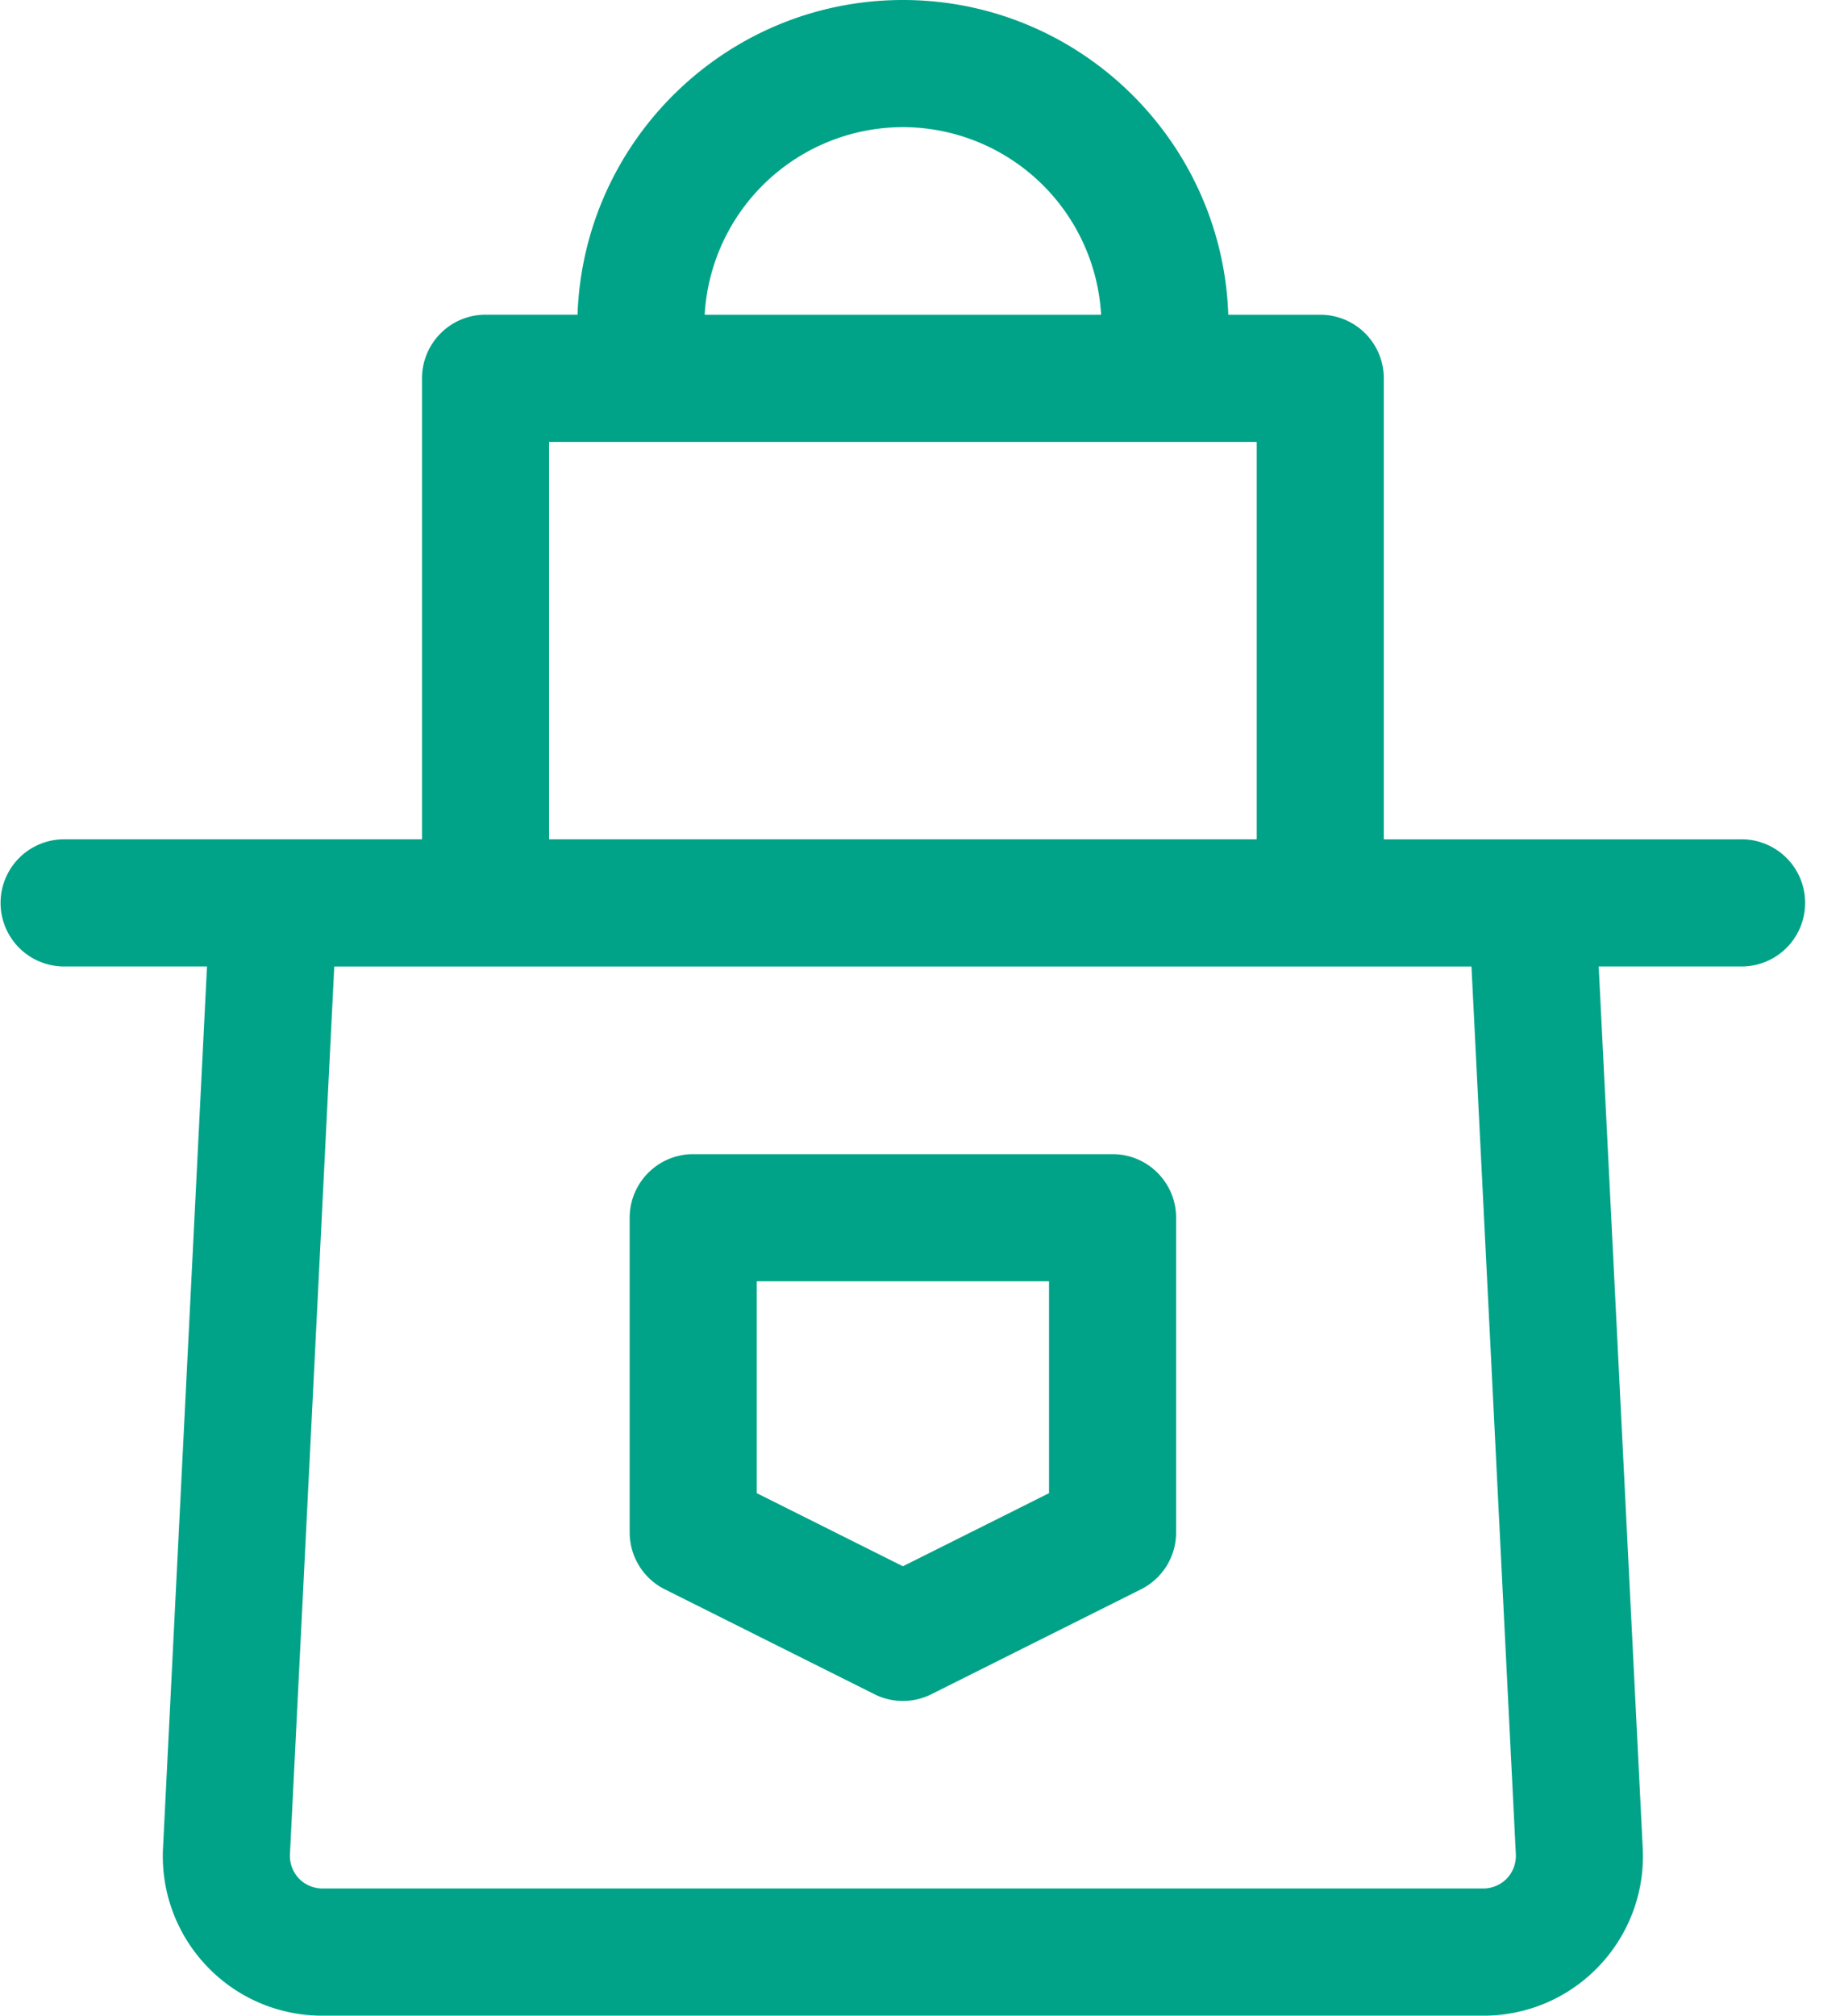 <svg xmlns="http://www.w3.org/2000/svg" width="42" height="46"><g fill="#00A388"><path d="M15.175 36.263l4.786 2.394a1.45 1.45 0 0 0 1.297 0l4.786-2.394a1.45 1.45 0 0 0 .802-1.298v-7.181c0-.801-.65-1.45-1.45-1.45h-9.573c-.8 0-1.45.649-1.45 1.45v7.181c0 .55.31 1.052.802 1.298zm2.099-7.029h6.671v4.835l-3.335 1.668-3.336-1.668v-4.835z"/><path d="M39.753 19.151h-8.166V8.632a1.451 1.451 0 0 0-1.45-1.451h-2.1C27.9 3.198 24.622 0 20.61 0c-4.014 0-7.292 3.199-7.427 7.18h-2.1c-.801.001-1.45.65-1.45 1.452V19.15H1.464a1.45 1.45 0 0 0 0 2.902h3.261L3.722 42.149a3.63 3.63 0 0 0 .997 2.71 3.627 3.627 0 0 0 2.656 1.132h26.468a3.628 3.628 0 0 0 2.656-1.132 3.63 3.63 0 0 0 .997-2.71l-1.004-20.097h3.261a1.45 1.45 0 0 0 0-2.902v.001zM20.61 2.901a4.539 4.539 0 0 1 4.524 4.28h-9.049a4.538 4.538 0 0 1 4.525-4.28zm-8.077 7.182h16.153v9.067H12.533v-9.067zM34.6 42.294a.755.755 0 0 1-.202.565.755.755 0 0 1-.554.23H7.375a.753.753 0 0 1-.554-.23.756.756 0 0 1-.202-.565L7.63 22.053h25.958L34.6 42.294z"/></g></svg>
